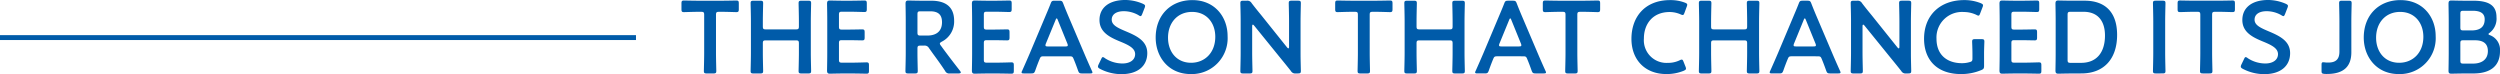<svg xmlns="http://www.w3.org/2000/svg" width="511.019" height="15.162" viewBox="0 0 511.019 15.162"><g transform="translate(-0.5 -1335.317)"><path d="M7.854-12.138c0-.525.105-.63.63-.63h.672c.882,0,2.688.063,2.835.063.441,0,.525-.126.525-.609v-1.155c0-.483-.084-.609-.525-.609-.147,0-2.058.042-3.045.042H4.368c-.987,0-2.9-.042-3.045-.042-.441,0-.525.126-.525.609v1.155c0,.483.084.609.525.609.147,0,1.953-.063,2.835-.063h.651c.525,0,.63.1.63.63v7.77c0,1.218-.063,3.528-.063,3.675,0,.441.126.525.609.525H7.308c.483,0,.609-.084.609-.525,0-.147-.063-2.457-.063-3.675ZM17.43-6.3c0-.525.1-.63.63-.63h6.111c.525,0,.63.105.63.63v1.932c0,1.218-.063,3.528-.063,3.675,0,.441.126.525.609.525h1.344c.483,0,.609-.084.609-.525,0-.147-.063-2.457-.063-3.675v-6.468c0-1.218.063-3.528.063-3.675,0-.441-.126-.525-.609-.525H25.347c-.483,0-.609.084-.609.525,0,.147.063,2.457.063,3.675v1.029c0,.525-.1.63-.63.63H18.06c-.525,0-.63-.1-.63-.63v-1.029c0-1.218.063-3.528.063-3.675,0-.441-.126-.525-.609-.525H15.54c-.483,0-.609.084-.609.525,0,.147.063,2.457.063,3.675v6.468c0,1.218-.063,3.528-.063,3.675,0,.441.126.525.609.525h1.344c.483,0,.609-.084.609-.525,0-.147-.063-2.457-.063-3.675ZM33.621-2.373c-.525,0-.63-.105-.63-.63V-6.342c0-.525.1-.63.63-.63h1.05c.987,0,2.9.042,3.045.042.441,0,.525-.126.525-.609V-8.568c0-.483-.084-.609-.525-.609-.147,0-2.058.042-3.045.042h-1.05c-.525,0-.63-.1-.63-.63v-2.394c0-.525.1-.63.63-.63h1.491c1.008,0,2.9.063,3.045.063.441,0,.525-.126.525-.609v-1.134c0-.483-.084-.609-.525-.609-.147,0-2.037.042-3.045.042H33.936c-.987,0-2.646-.042-2.793-.042-.462,0-.588.168-.588.672.021,1.071.042,2.478.042,3.507V-4.3c0,1.008-.021,2.331-.042,3.507,0,.5.126.672.588.672.147,0,1.806-.042,2.793-.042h1.617c1.008,0,2.9.042,3.045.042.441,0,.525-.126.525-.609V-1.827c0-.483-.084-.609-.525-.609-.147,0-2.037.063-3.045.063ZM49.035-5.229c0-.525.1-.63.63-.63h.714a.99.99,0,0,1,1.008.5l.84,1.176C53-3.129,53.8-2.037,54.684-.693a.9.9,0,0,0,.966.525h1.743c.315,0,.5-.063.5-.21a.7.7,0,0,0-.168-.336C56.343-2.478,55.5-3.591,54.495-4.935l-.672-.924a.762.762,0,0,1-.21-.42c0-.126.126-.231.378-.378a4.6,4.6,0,0,0,2.541-4.284c0-3.045-1.995-4.095-4.7-4.095H49.98c-.987,0-2.646-.042-2.793-.042-.462,0-.588.168-.588.672.021,1.176.042,2.5.042,3.528v6.51c0,1.218-.063,3.528-.063,3.675,0,.441.126.525.609.525h1.3c.483,0,.609-.084.609-.525,0-.147-.063-2.457-.063-3.675Zm0-7.014c0-.525.1-.63.63-.63h1.953c1.3,0,2.436.4,2.436,2.226,0,2.058-1.407,2.73-2.982,2.73H49.665c-.525,0-.63-.105-.63-.63Zm14.2,9.87c-.525,0-.63-.105-.63-.63V-6.342c0-.525.1-.63.63-.63h1.05c.987,0,2.9.042,3.045.042.441,0,.525-.126.525-.609V-8.568c0-.483-.084-.609-.525-.609-.147,0-2.058.042-3.045.042h-1.05c-.525,0-.63-.1-.63-.63v-2.394c0-.525.1-.63.63-.63h1.491c1.008,0,2.9.063,3.045.063.441,0,.525-.126.525-.609v-1.134c0-.483-.084-.609-.525-.609-.147,0-2.037.042-3.045.042H63.546c-.987,0-2.646-.042-2.793-.042-.462,0-.588.168-.588.672.021,1.071.042,2.478.042,3.507V-4.3c0,1.008-.021,2.331-.042,3.507,0,.5.126.672.588.672.147,0,1.806-.042,2.793-.042h1.617c1.008,0,2.9.042,3.045.042.441,0,.525-.126.525-.609V-1.827c0-.483-.084-.609-.525-.609-.147,0-2.037.063-3.045.063Zm16.821-1.3c.567,0,.693.042.882.5.294.693.567,1.407.924,2.415.189.5.294.588.84.588h1.617c.336,0,.483-.042.483-.21a.9.9,0,0,0-.126-.357c-.651-1.449-1.113-2.5-1.575-3.591l-3.024-7.1c-.378-.882-.8-1.89-1.239-3.024-.189-.5-.294-.588-.84-.588h-.9c-.546,0-.651.084-.84.588-.441,1.134-.882,2.142-1.26,3.045l-3,7.119c-.441,1.029-.9,2.079-1.554,3.549a.9.9,0,0,0-.126.357c0,.168.147.21.483.21h1.47c.546,0,.651-.084.84-.588.357-1.008.63-1.722.924-2.415.189-.462.336-.5.882-.5Zm-2.793-7.413c.084-.231.168-.336.231-.336.084,0,.147.126.231.336l1.953,4.809a.942.942,0,0,1,.084.357c0,.189-.147.231-.483.231H75.684c-.336,0-.483-.042-.483-.231a.942.942,0,0,1,.084-.357ZM91.581-8.8c-1.743-.735-2.835-1.281-2.835-2.373,0-.987.819-1.722,2.5-1.722a6.115,6.115,0,0,1,2.982.819.857.857,0,0,0,.42.189c.126,0,.21-.147.336-.441l.483-1.239a1.248,1.248,0,0,0,.1-.4c0-.189-.147-.294-.441-.441a9.175,9.175,0,0,0-3.612-.777c-3.192,0-5.271,1.491-5.271,4.095,0,2.52,2.163,3.549,4.2,4.389,1.743.714,3.087,1.365,3.087,2.583,0,1.176-1.029,1.911-2.6,1.911A6.568,6.568,0,0,1,87.339-3.3a.811.811,0,0,0-.4-.21c-.147,0-.231.147-.357.42L86.058-2a1.113,1.113,0,0,0-.126.42c0,.189.126.315.4.462a9.444,9.444,0,0,0,4.41,1.092c3.234,0,5.271-1.6,5.271-4.305C96.012-6.846,93.786-7.875,91.581-8.8Zm13.65-6.363c-4.368,0-7.5,3.024-7.5,7.665,0,3.927,2.6,7.455,7.161,7.455a7.33,7.33,0,0,0,7.539-7.749C112.434-11.718,109.809-15.162,105.231-15.162Zm-.063,2.415c3,0,4.746,2.268,4.746,5.082,0,3.318-2.205,5.313-4.935,5.313-3,0-4.725-2.289-4.725-5.124C100.254-10.5,102.165-12.747,105.168-12.747Zm12.285,2.94c0-.21.042-.336.147-.336q.094,0,.252.189l5.586,6.888c.693.84,1.3,1.6,1.932,2.394a.99.99,0,0,0,1.008.5h.42c.483,0,.609-.084.609-.525,0-.147-.063-2.31-.063-3.465v-6.678c0-1.218.063-3.528.063-3.675,0-.441-.126-.525-.609-.525h-1.26c-.483,0-.609.084-.609.525,0,.147.063,2.457.063,3.675v5.208c0,.21-.042.336-.147.336q-.095,0-.252-.189l-5.25-6.552c-.672-.819-1.344-1.638-1.995-2.5a1.006,1.006,0,0,0-1.008-.5h-.693c-.483,0-.609.084-.609.525,0,.147.063,2.289.063,3.465v6.678c0,1.218-.063,3.528-.063,3.675,0,.441.126.525.609.525h1.26c.483,0,.609-.084.609-.525,0-.147-.063-2.457-.063-3.675Zm24.024-2.331c0-.525.1-.63.63-.63h.672c.882,0,2.688.063,2.835.063.441,0,.525-.126.525-.609v-1.155c0-.483-.084-.609-.525-.609-.147,0-2.058.042-3.045.042h-4.578c-.987,0-2.9-.042-3.045-.042-.441,0-.525.126-.525.609v1.155c0,.483.084.609.525.609.147,0,1.953-.063,2.835-.063h.651c.525,0,.63.1.63.63v7.77C139.062-3.15,139-.84,139-.693c0,.441.126.525.609.525h1.323c.483,0,.609-.084.609-.525,0-.147-.063-2.457-.063-3.675ZM151.053-6.3c0-.525.1-.63.63-.63h6.111c.525,0,.63.105.63.63v1.932c0,1.218-.063,3.528-.063,3.675,0,.441.126.525.609.525h1.344c.483,0,.609-.084.609-.525,0-.147-.063-2.457-.063-3.675v-6.468c0-1.218.063-3.528.063-3.675,0-.441-.126-.525-.609-.525H158.97c-.483,0-.609.084-.609.525,0,.147.063,2.457.063,3.675v1.029c0,.525-.1.63-.63.63h-6.111c-.525,0-.63-.1-.63-.63v-1.029c0-1.218.063-3.528.063-3.675,0-.441-.126-.525-.609-.525h-1.344c-.483,0-.609.084-.609.525,0,.147.063,2.457.063,3.675v6.468c0,1.218-.063,3.528-.063,3.675,0,.441.126.525.609.525h1.344c.483,0,.609-.084.609-.525,0-.147-.063-2.457-.063-3.675Zm21.714,2.625c.567,0,.693.042.882.5.294.693.567,1.407.924,2.415.189.5.294.588.84.588h1.617c.336,0,.483-.042.483-.21a.9.9,0,0,0-.126-.357c-.651-1.449-1.113-2.5-1.575-3.591l-3.024-7.1c-.378-.882-.8-1.89-1.239-3.024-.189-.5-.294-.588-.84-.588h-.9c-.546,0-.651.084-.84.588-.441,1.134-.882,2.142-1.26,3.045l-3,7.119c-.441,1.029-.9,2.079-1.554,3.549a.9.9,0,0,0-.126.357c0,.168.147.21.483.21h1.47c.546,0,.651-.084.84-.588.357-1.008.63-1.722.924-2.415.189-.462.336-.5.882-.5Zm-2.793-7.413c.084-.231.168-.336.231-.336.084,0,.147.126.231.336l1.953,4.809a.942.942,0,0,1,.084.357c0,.189-.147.231-.483.231H168.4c-.336,0-.483-.042-.483-.231A.942.942,0,0,1,168-6.279Zm13.944-1.05c0-.525.1-.63.63-.63h.672c.882,0,2.688.063,2.835.063.441,0,.525-.126.525-.609v-1.155c0-.483-.084-.609-.525-.609-.147,0-2.058.042-3.045.042h-4.578c-.987,0-2.9-.042-3.045-.042-.441,0-.525.126-.525.609v1.155c0,.483.084.609.525.609.147,0,1.953-.063,2.835-.063h.651c.525,0,.63.1.63.63v7.77c0,1.218-.063,3.528-.063,3.675,0,.441.126.525.609.525h1.323c.483,0,.609-.084.609-.525,0-.147-.063-2.457-.063-3.675ZM206.031-1.554l-.4-1.008c-.126-.315-.21-.441-.378-.441a.986.986,0,0,0-.42.147,5.482,5.482,0,0,1-2.436.525,4.625,4.625,0,0,1-4.872-4.977c0-2.961,1.785-5.418,5.271-5.418a5.666,5.666,0,0,1,2.247.483,1.113,1.113,0,0,0,.42.126c.168,0,.231-.126.357-.441l.462-1.26a1.248,1.248,0,0,0,.1-.4c0-.189-.147-.294-.462-.42a8.24,8.24,0,0,0-3.024-.525c-5.25,0-7.917,3.528-7.917,7.917,0,4.3,2.793,7.2,7.14,7.2a9.213,9.213,0,0,0,3.549-.672c.315-.147.462-.252.462-.441A1.248,1.248,0,0,0,206.031-1.554ZM211.26-6.3c0-.525.1-.63.63-.63H218c.525,0,.63.105.63.63v1.932c0,1.218-.063,3.528-.063,3.675,0,.441.126.525.609.525h1.344c.483,0,.609-.084.609-.525,0-.147-.063-2.457-.063-3.675v-6.468c0-1.218.063-3.528.063-3.675,0-.441-.126-.525-.609-.525h-1.344c-.483,0-.609.084-.609.525,0,.147.063,2.457.063,3.675v1.029c0,.525-.1.63-.63.63H211.89c-.525,0-.63-.1-.63-.63v-1.029c0-1.218.063-3.528.063-3.675,0-.441-.126-.525-.609-.525H209.37c-.483,0-.609.084-.609.525,0,.147.063,2.457.063,3.675v6.468c0,1.218-.063,3.528-.063,3.675,0,.441.126.525.609.525h1.344c.483,0,.609-.084.609-.525,0-.147-.063-2.457-.063-3.675Zm21.714,2.625c.567,0,.693.042.882.5.294.693.567,1.407.924,2.415.189.5.294.588.84.588h1.617c.336,0,.483-.042.483-.21a.9.9,0,0,0-.126-.357c-.651-1.449-1.113-2.5-1.575-3.591l-3.024-7.1c-.378-.882-.8-1.89-1.239-3.024-.189-.5-.294-.588-.84-.588h-.9c-.546,0-.651.084-.84.588-.441,1.134-.882,2.142-1.26,3.045l-3,7.119c-.441,1.029-.9,2.079-1.554,3.549a.9.9,0,0,0-.126.357c0,.168.147.21.483.21h1.47c.546,0,.651-.084.84-.588.357-1.008.63-1.722.924-2.415.189-.462.336-.5.882-.5Zm-2.793-7.413c.084-.231.168-.336.231-.336.084,0,.147.126.231.336L232.6-6.279a.942.942,0,0,1,.084.357c0,.189-.147.231-.483.231h-3.591c-.336,0-.483-.042-.483-.231a.942.942,0,0,1,.084-.357Zm12.033,1.281c0-.21.042-.336.147-.336q.095,0,.252.189L248.2-3.066c.693.84,1.3,1.6,1.932,2.394a.99.99,0,0,0,1.008.5h.42c.483,0,.609-.084.609-.525,0-.147-.063-2.31-.063-3.465v-6.678c0-1.218.063-3.528.063-3.675,0-.441-.126-.525-.609-.525H250.3c-.483,0-.609.084-.609.525,0,.147.063,2.457.063,3.675v5.208c0,.21-.042.336-.147.336q-.095,0-.252-.189l-5.25-6.552c-.672-.819-1.344-1.638-1.995-2.5a1.006,1.006,0,0,0-1.008-.5h-.693c-.483,0-.609.084-.609.525,0,.147.063,2.289.063,3.465v6.678c0,1.218-.063,3.528-.063,3.675,0,.441.126.525.609.525h1.26c.483,0,.609-.084.609-.525,0-.147-.063-2.457-.063-3.675Zm24.843,5.586c0-.924.063-2.289.063-2.436,0-.441-.126-.525-.609-.525H265.23c-.483,0-.609.084-.609.525,0,.147.063,1.512.063,2.436v.966c0,.525-.1.651-.609.777a5.4,5.4,0,0,1-1.533.21c-2.961,0-5.208-1.617-5.208-5a5.214,5.214,0,0,1,5.586-5.46,6.065,6.065,0,0,1,2.583.588.905.905,0,0,0,.42.147c.147,0,.21-.126.336-.441l.483-1.26a1.248,1.248,0,0,0,.105-.4c0-.189-.147-.294-.462-.441a8.988,8.988,0,0,0-3.381-.63c-4.851,0-8.211,3.024-8.211,7.9,0,4.158,2.478,7.224,7.6,7.224a10.608,10.608,0,0,0,4.1-.819c.462-.189.567-.336.567-.861Zm6.216,1.848c-.525,0-.63-.105-.63-.63V-6.342c0-.525.1-.63.63-.63h1.05c.987,0,2.9.042,3.045.042.441,0,.525-.126.525-.609V-8.568c0-.483-.084-.609-.525-.609-.147,0-2.058.042-3.045.042h-1.05c-.525,0-.63-.1-.63-.63v-2.394c0-.525.1-.63.63-.63h1.491c1.008,0,2.9.063,3.045.063.441,0,.525-.126.525-.609v-1.134c0-.483-.084-.609-.525-.609-.147,0-2.037.042-3.045.042h-1.176c-.987,0-2.646-.042-2.793-.042-.462,0-.588.168-.588.672.021,1.071.042,2.478.042,3.507V-4.3c0,1.008-.021,2.331-.042,3.507,0,.5.126.672.588.672.147,0,1.806-.042,2.793-.042H275.2c1.008,0,2.9.042,3.045.042.441,0,.525-.126.525-.609V-1.827c0-.483-.084-.609-.525-.609-.147,0-2.037.063-3.045.063Zm13.671,2.2c4.62,0,7.308-2.982,7.308-7.875,0-4.683-2.478-6.993-6.636-6.993h-2.583c-.987,0-2.646-.042-2.793-.042-.462,0-.588.168-.588.672.021,1.218.042,2.478.042,3.507V-4.3c0,1.008-.021,2.331-.042,3.507,0,.5.126.672.588.672.147,0,1.806-.042,2.793-.042Zm-2.814-11.97c0-.525.105-.63.63-.63h2.625c3.045,0,4.389,2.016,4.389,4.851,0,3.339-1.6,5.586-4.893,5.586H284.76c-.525,0-.63-.1-.63-.63Zm19.4,11.97c.483,0,.609-.084.609-.525,0-.147-.063-2.457-.063-3.675v-6.468c0-1.218.063-3.528.063-3.675,0-.441-.126-.525-.609-.525H302.19c-.483,0-.609.084-.609.525,0,.147.063,2.457.063,3.675v6.468c0,1.218-.063,3.528-.063,3.675,0,.441.126.525.609.525Zm10.143-11.97c0-.525.105-.63.63-.63h.672c.882,0,2.688.063,2.835.063.441,0,.525-.126.525-.609v-1.155c0-.483-.084-.609-.525-.609-.147,0-2.058.042-3.045.042h-4.578c-.987,0-2.9-.042-3.045-.042-.441,0-.525.126-.525.609v1.155c0,.483.084.609.525.609.147,0,1.953-.063,2.835-.063h.651c.525,0,.63.1.63.63v7.77c0,1.218-.063,3.528-.063,3.675,0,.441.126.525.609.525h1.323c.483,0,.609-.084.609-.525,0-.147-.063-2.457-.063-3.675ZM325.185-8.8c-1.743-.735-2.835-1.281-2.835-2.373,0-.987.819-1.722,2.5-1.722a6.115,6.115,0,0,1,2.982.819.857.857,0,0,0,.42.189c.126,0,.21-.147.336-.441l.483-1.239a1.248,1.248,0,0,0,.105-.4c0-.189-.147-.294-.441-.441a9.175,9.175,0,0,0-3.612-.777c-3.192,0-5.271,1.491-5.271,4.095,0,2.52,2.163,3.549,4.2,4.389,1.743.714,3.087,1.365,3.087,2.583,0,1.176-1.029,1.911-2.6,1.911A6.568,6.568,0,0,1,320.943-3.3a.811.811,0,0,0-.4-.21c-.147,0-.231.147-.357.42L319.662-2a1.113,1.113,0,0,0-.126.42c0,.189.126.315.4.462a9.444,9.444,0,0,0,4.41,1.092c3.234,0,5.271-1.6,5.271-4.305C329.616-6.846,327.39-7.875,325.185-8.8Zm16.947-2.037c0-1.218.063-3.528.063-3.675,0-.441-.126-.525-.609-.525h-1.344c-.483,0-.609.084-.609.525,0,.147.063,2.457.063,3.675v6.195c0,1.617-.777,2.247-2.289,2.247a4.823,4.823,0,0,1-.756-.042,1.205,1.205,0,0,0-.252-.021c-.294,0-.357.126-.357.567V-.672c0,.441.084.525.525.588a5.117,5.117,0,0,0,.567.021c3.486,0,5-1.575,5-4.452Zm10.038-4.326c-4.368,0-7.5,3.024-7.5,7.665,0,3.927,2.6,7.455,7.161,7.455a7.33,7.33,0,0,0,7.539-7.749C359.373-11.718,356.748-15.162,352.17-15.162Zm-.063,2.415c3,0,4.746,2.268,4.746,5.082,0,3.318-2.2,5.313-4.935,5.313-3,0-4.725-2.289-4.725-5.124C347.193-10.5,349.1-12.747,352.107-12.747ZM367.059-.168c3.381,0,5.46-1.428,5.46-4.557A3.2,3.2,0,0,0,370.5-7.98c-.231-.084-.336-.147-.336-.252,0-.063.1-.147.273-.273a3.617,3.617,0,0,0,1.365-3.171c0-2.562-1.785-3.36-4.809-3.36h-1.617c-.987,0-2.562-.042-2.793-.042-.462,0-.588.168-.588.672,0,.357.042,2.478.042,3.507V-4.3c0,1.176-.042,3.444-.042,3.591,0,.441.147.588.588.588.147,0,1.806-.042,2.793-.042Zm-2.646-12.18c0-.525.1-.63.63-.63h1.932c1.281,0,2.415.357,2.415,1.743,0,1.68-1.113,2.268-2.667,2.268h-1.68c-.525,0-.63-.105-.63-.63Zm0,6.027c0-.525.1-.63.63-.63h2.352c1.617,0,2.646.609,2.646,2.205,0,1.743-1.281,2.562-3.024,2.562h-1.974c-.525,0-.63-.105-.63-.63Z" transform="translate(139 1350.5)" fill="#005ba9"/><line x2="130" transform="translate(0.5 1343)" fill="none" stroke="#005ba9" stroke-width="1"/></g></svg>